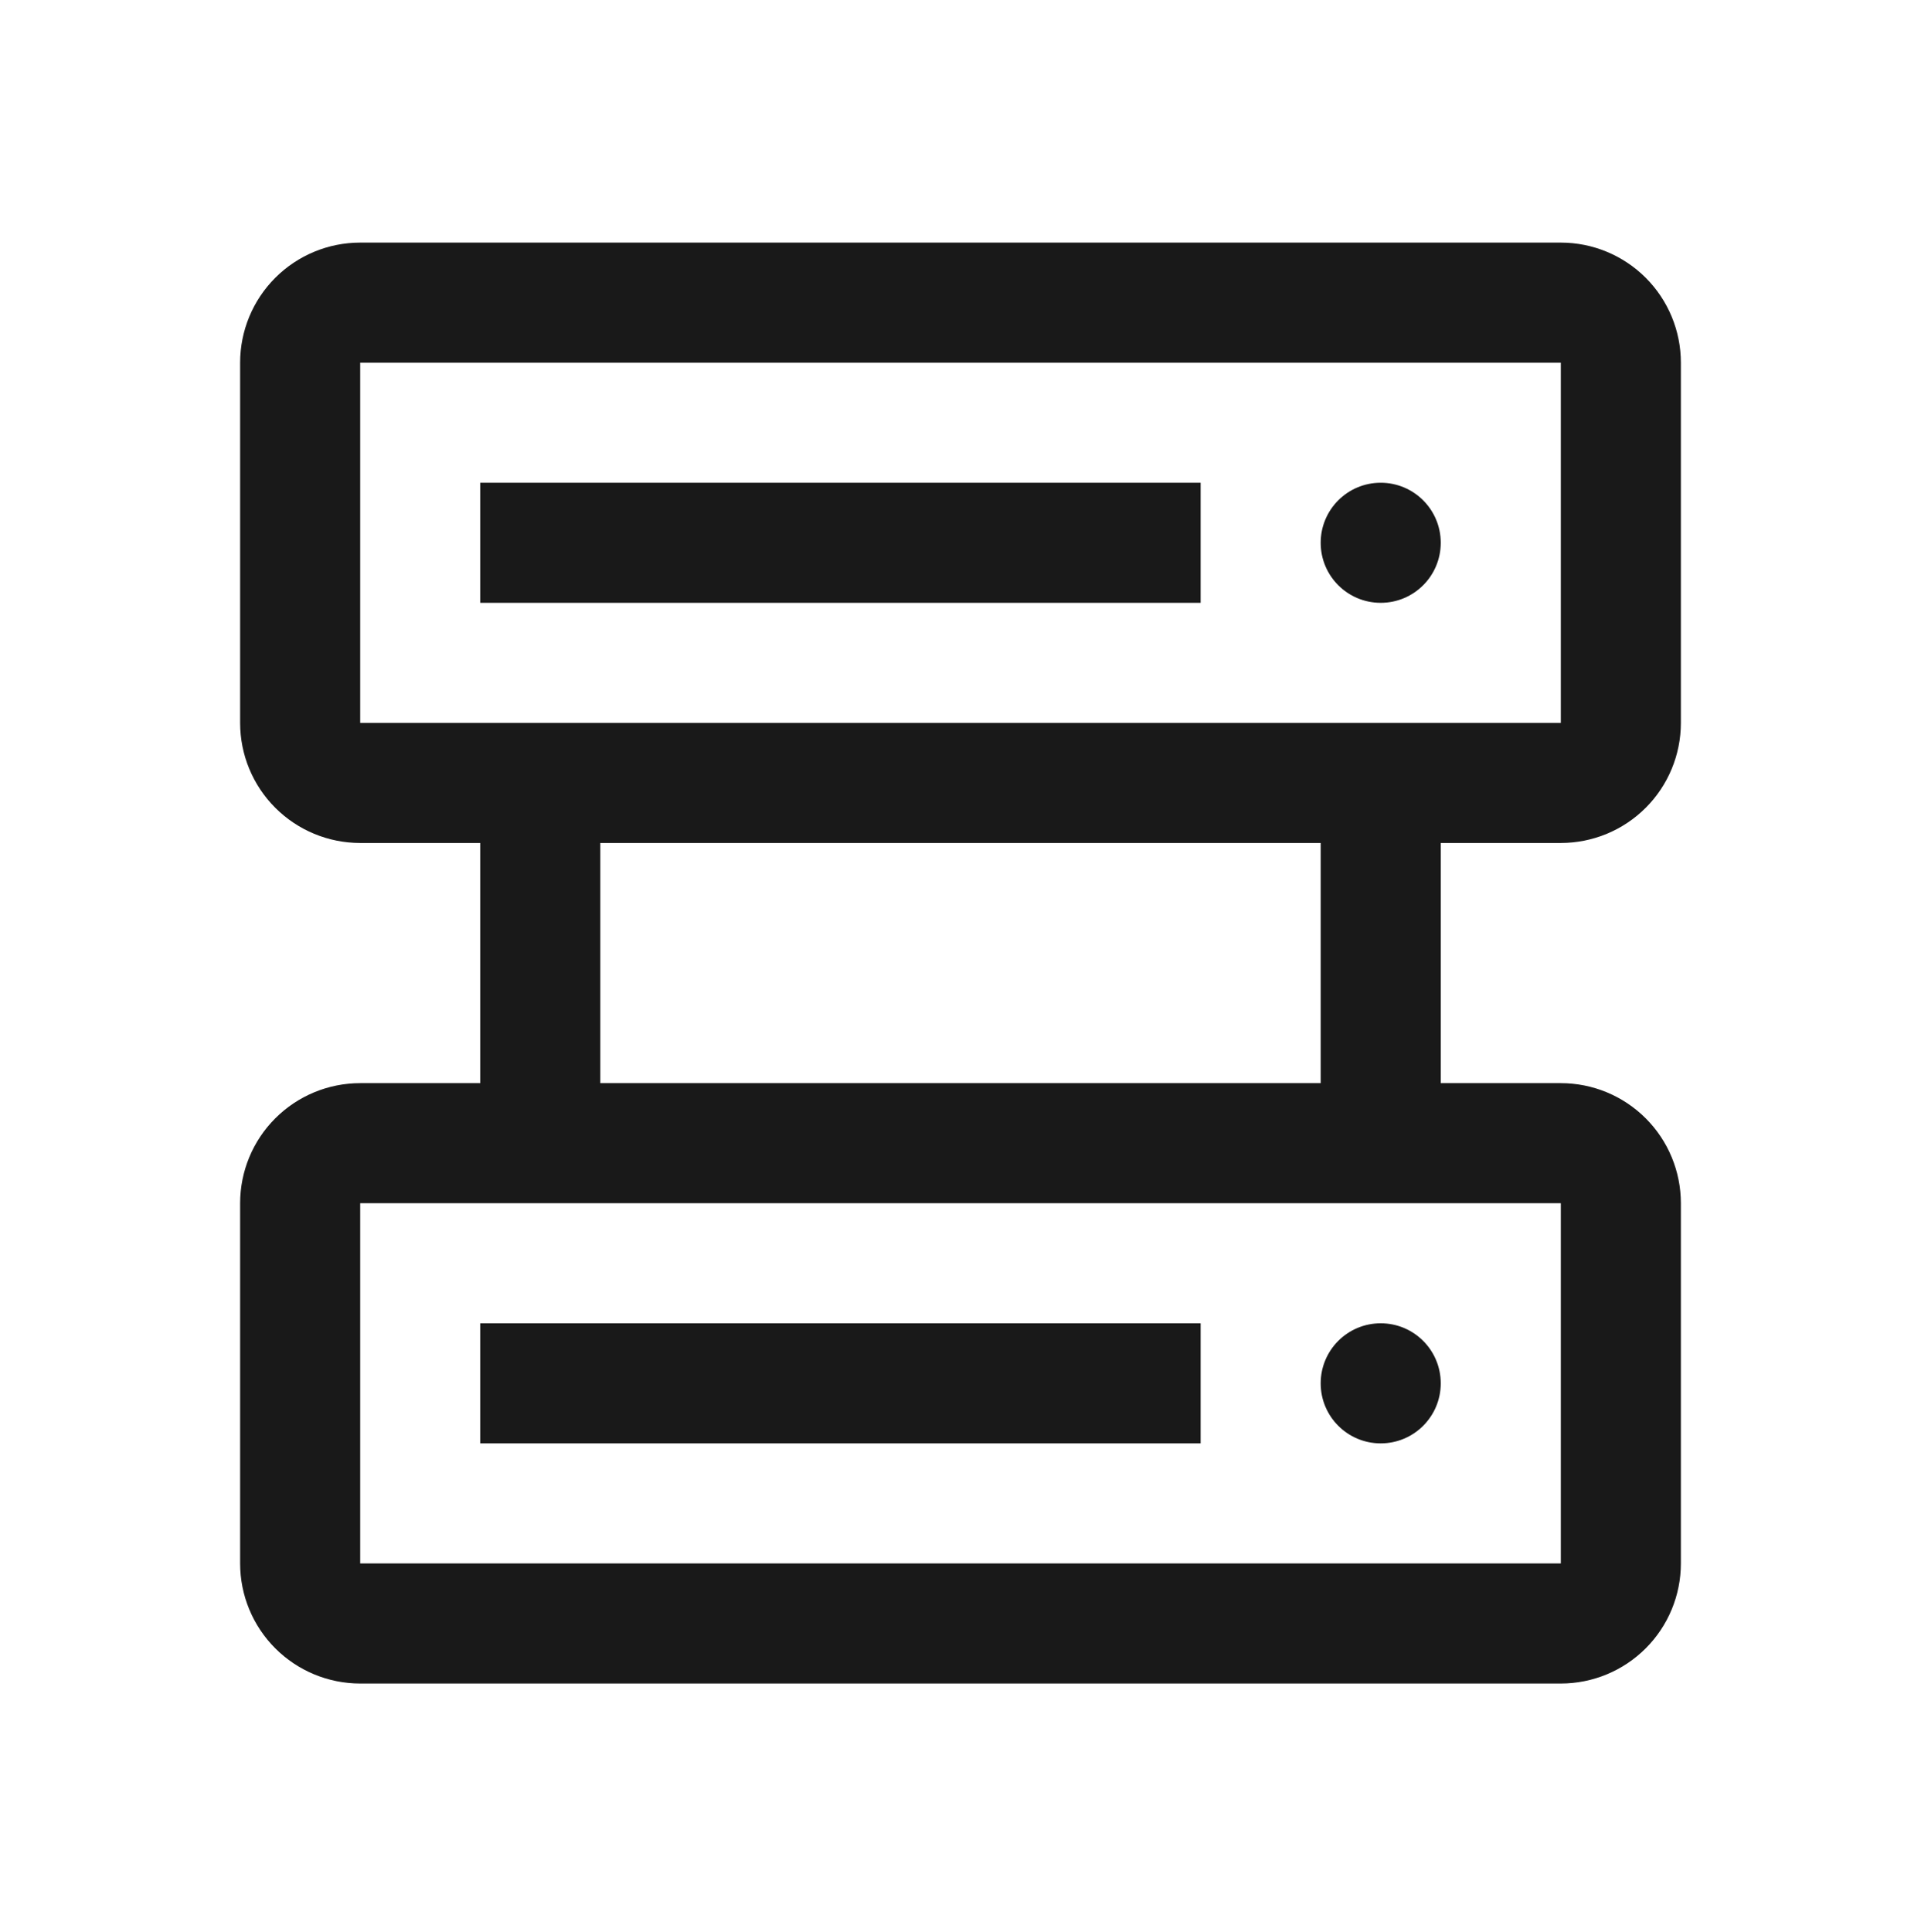 <svg xmlns="http://www.w3.org/2000/svg" width="180" height="181" viewBox="0 0 180 181" fill="none"><path d="M129.375 135.229C132.482 135.229 135 132.71 135 129.604C135 126.497 132.482 123.979 129.375 123.979C126.268 123.979 123.75 126.497 123.75 129.604C123.75 132.71 126.268 135.229 129.375 135.229Z" fill="#191919"></path><path d="M45 123.979H112.5V135.229H45V123.979Z" fill="#191919"></path><path d="M129.375 56.478C132.482 56.478 135 53.96 135 50.853C135 47.747 132.482 45.228 129.375 45.228C126.268 45.228 123.75 47.747 123.75 50.853C123.75 53.96 126.268 56.478 129.375 56.478Z" fill="#191919"></path><path d="M45 45.228H112.5V56.478H45V45.228Z" fill="#191919"></path><path d="M146.25 78.978C149.234 78.978 152.095 77.793 154.205 75.683C156.315 73.574 157.5 70.712 157.5 67.728V33.978C157.5 30.995 156.315 28.133 154.205 26.024C152.095 23.914 149.234 22.729 146.25 22.729H33.75C30.766 22.729 27.905 23.914 25.795 26.024C23.685 28.133 22.5 30.995 22.5 33.978V67.728C22.5 70.712 23.685 73.574 25.795 75.683C27.905 77.793 30.766 78.978 33.75 78.978H45V101.479H33.75C30.766 101.479 27.905 102.664 25.795 104.774C23.685 106.883 22.5 109.745 22.5 112.729V146.479C22.5 149.462 23.685 152.324 25.795 154.433C27.905 156.543 30.766 157.729 33.75 157.729H146.25C149.234 157.729 152.095 156.543 154.205 154.433C156.315 152.324 157.5 149.462 157.5 146.479V112.729C157.5 109.745 156.315 106.883 154.205 104.774C152.095 102.664 149.234 101.479 146.25 101.479H135V78.978H146.25ZM33.75 33.978H146.25V67.728H33.75V33.978ZM146.25 146.479H33.75V112.729H146.25V146.479ZM123.75 101.479H56.25V78.978H123.75V101.479Z" fill="#191919"></path></svg>